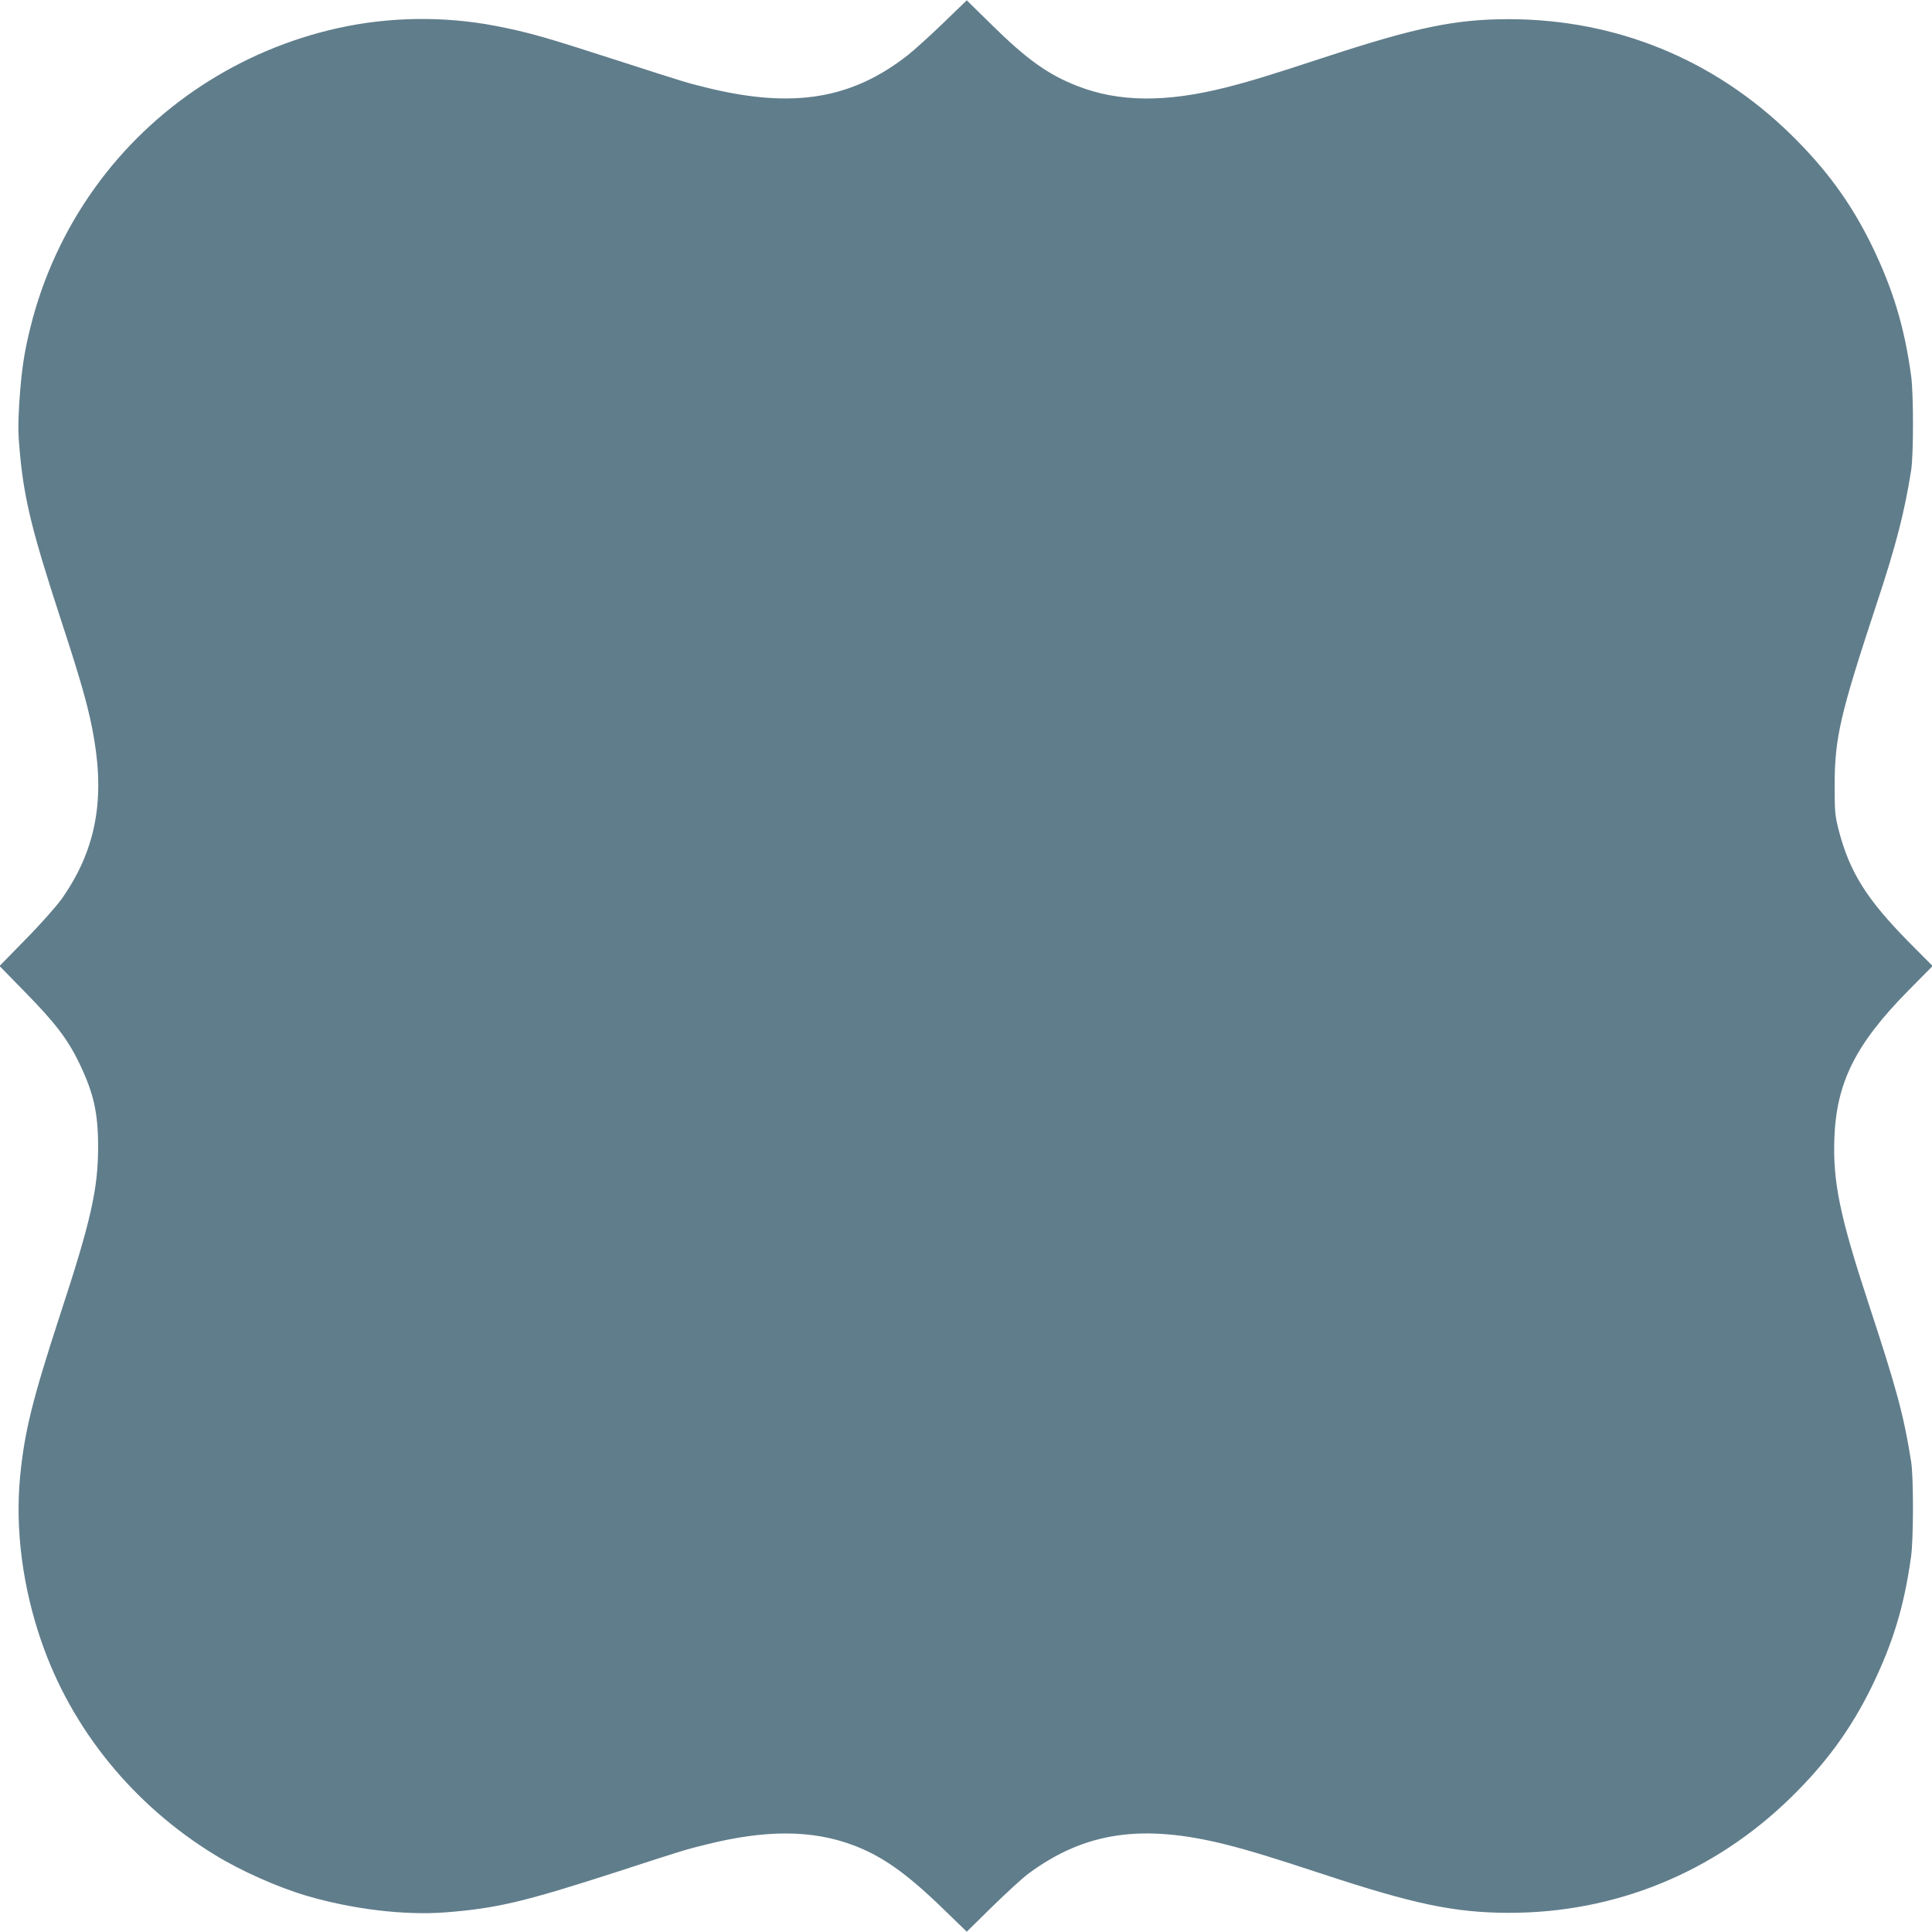<?xml version="1.0" standalone="no"?>
<!DOCTYPE svg PUBLIC "-//W3C//DTD SVG 20010904//EN"
 "http://www.w3.org/TR/2001/REC-SVG-20010904/DTD/svg10.dtd">
<svg version="1.0" xmlns="http://www.w3.org/2000/svg"
 width="1280pt" height="1280pt" viewBox="0 0 1280 1280"
 preserveAspectRatio="xMidYMid meet">
<g transform="translate(0,1280) scale(0.1,-0.1)"
fill="#607d8b" stroke="none">
<path d="M6250 12648 c-85 -82 -191 -178 -235 -213 -371 -291 -758 -355 -1320
-219 -157 39 -131 31 -615 187 -477 154 -578 183 -800 226 -339 65 -702 60
-1040 -15 -650 -144 -1227 -522 -1612 -1059 -199 -276 -346 -596 -427 -926
-43 -174 -59 -287 -73 -494 -9 -153 -9 -205 5 -350 29 -300 82 -513 266 -1077
146 -445 194 -619 226 -813 69 -417 2 -740 -216 -1050 -36 -50 -140 -168 -238
-267 l-174 -178 174 -178 c196 -200 278 -308 355 -467 95 -199 124 -328 124
-553 0 -278 -48 -493 -251 -1110 -184 -564 -237 -777 -266 -1077 -33 -349 17
-733 143 -1095 201 -580 610 -1081 1149 -1410 169 -104 414 -213 603 -269 305
-90 652 -132 922 -111 338 26 520 69 1130 266 467 152 456 148 596 183 399
100 705 98 977 -4 191 -72 352 -185 592 -418 l160 -155 170 167 c94 92 201
190 239 218 374 276 754 332 1310 192 154 -39 305 -85 636 -194 612 -202 879
-257 1235 -258 706 -1 1360 266 1869 763 235 230 398 453 536 734 141 290 215
531 261 861 17 118 17 525 1 630 -49 309 -95 479 -286 1060 -186 566 -233 796
-223 1080 13 373 140 627 490 982 l161 163 -161 162 c-276 281 -388 459 -460
734 -26 102 -28 122 -28 304 1 314 36 466 280 1205 127 383 183 602 227 880
16 105 16 502 0 623 -44 324 -120 576 -262 868 -138 281 -301 504 -536 734
-510 498 -1155 761 -1864 763 -357 0 -616 -53 -1225 -253 -356 -117 -500 -161
-651 -199 -399 -101 -710 -98 -983 8 -195 75 -339 178 -571 407 l-165 162
-155 -150z"/>
</g>
</svg>
